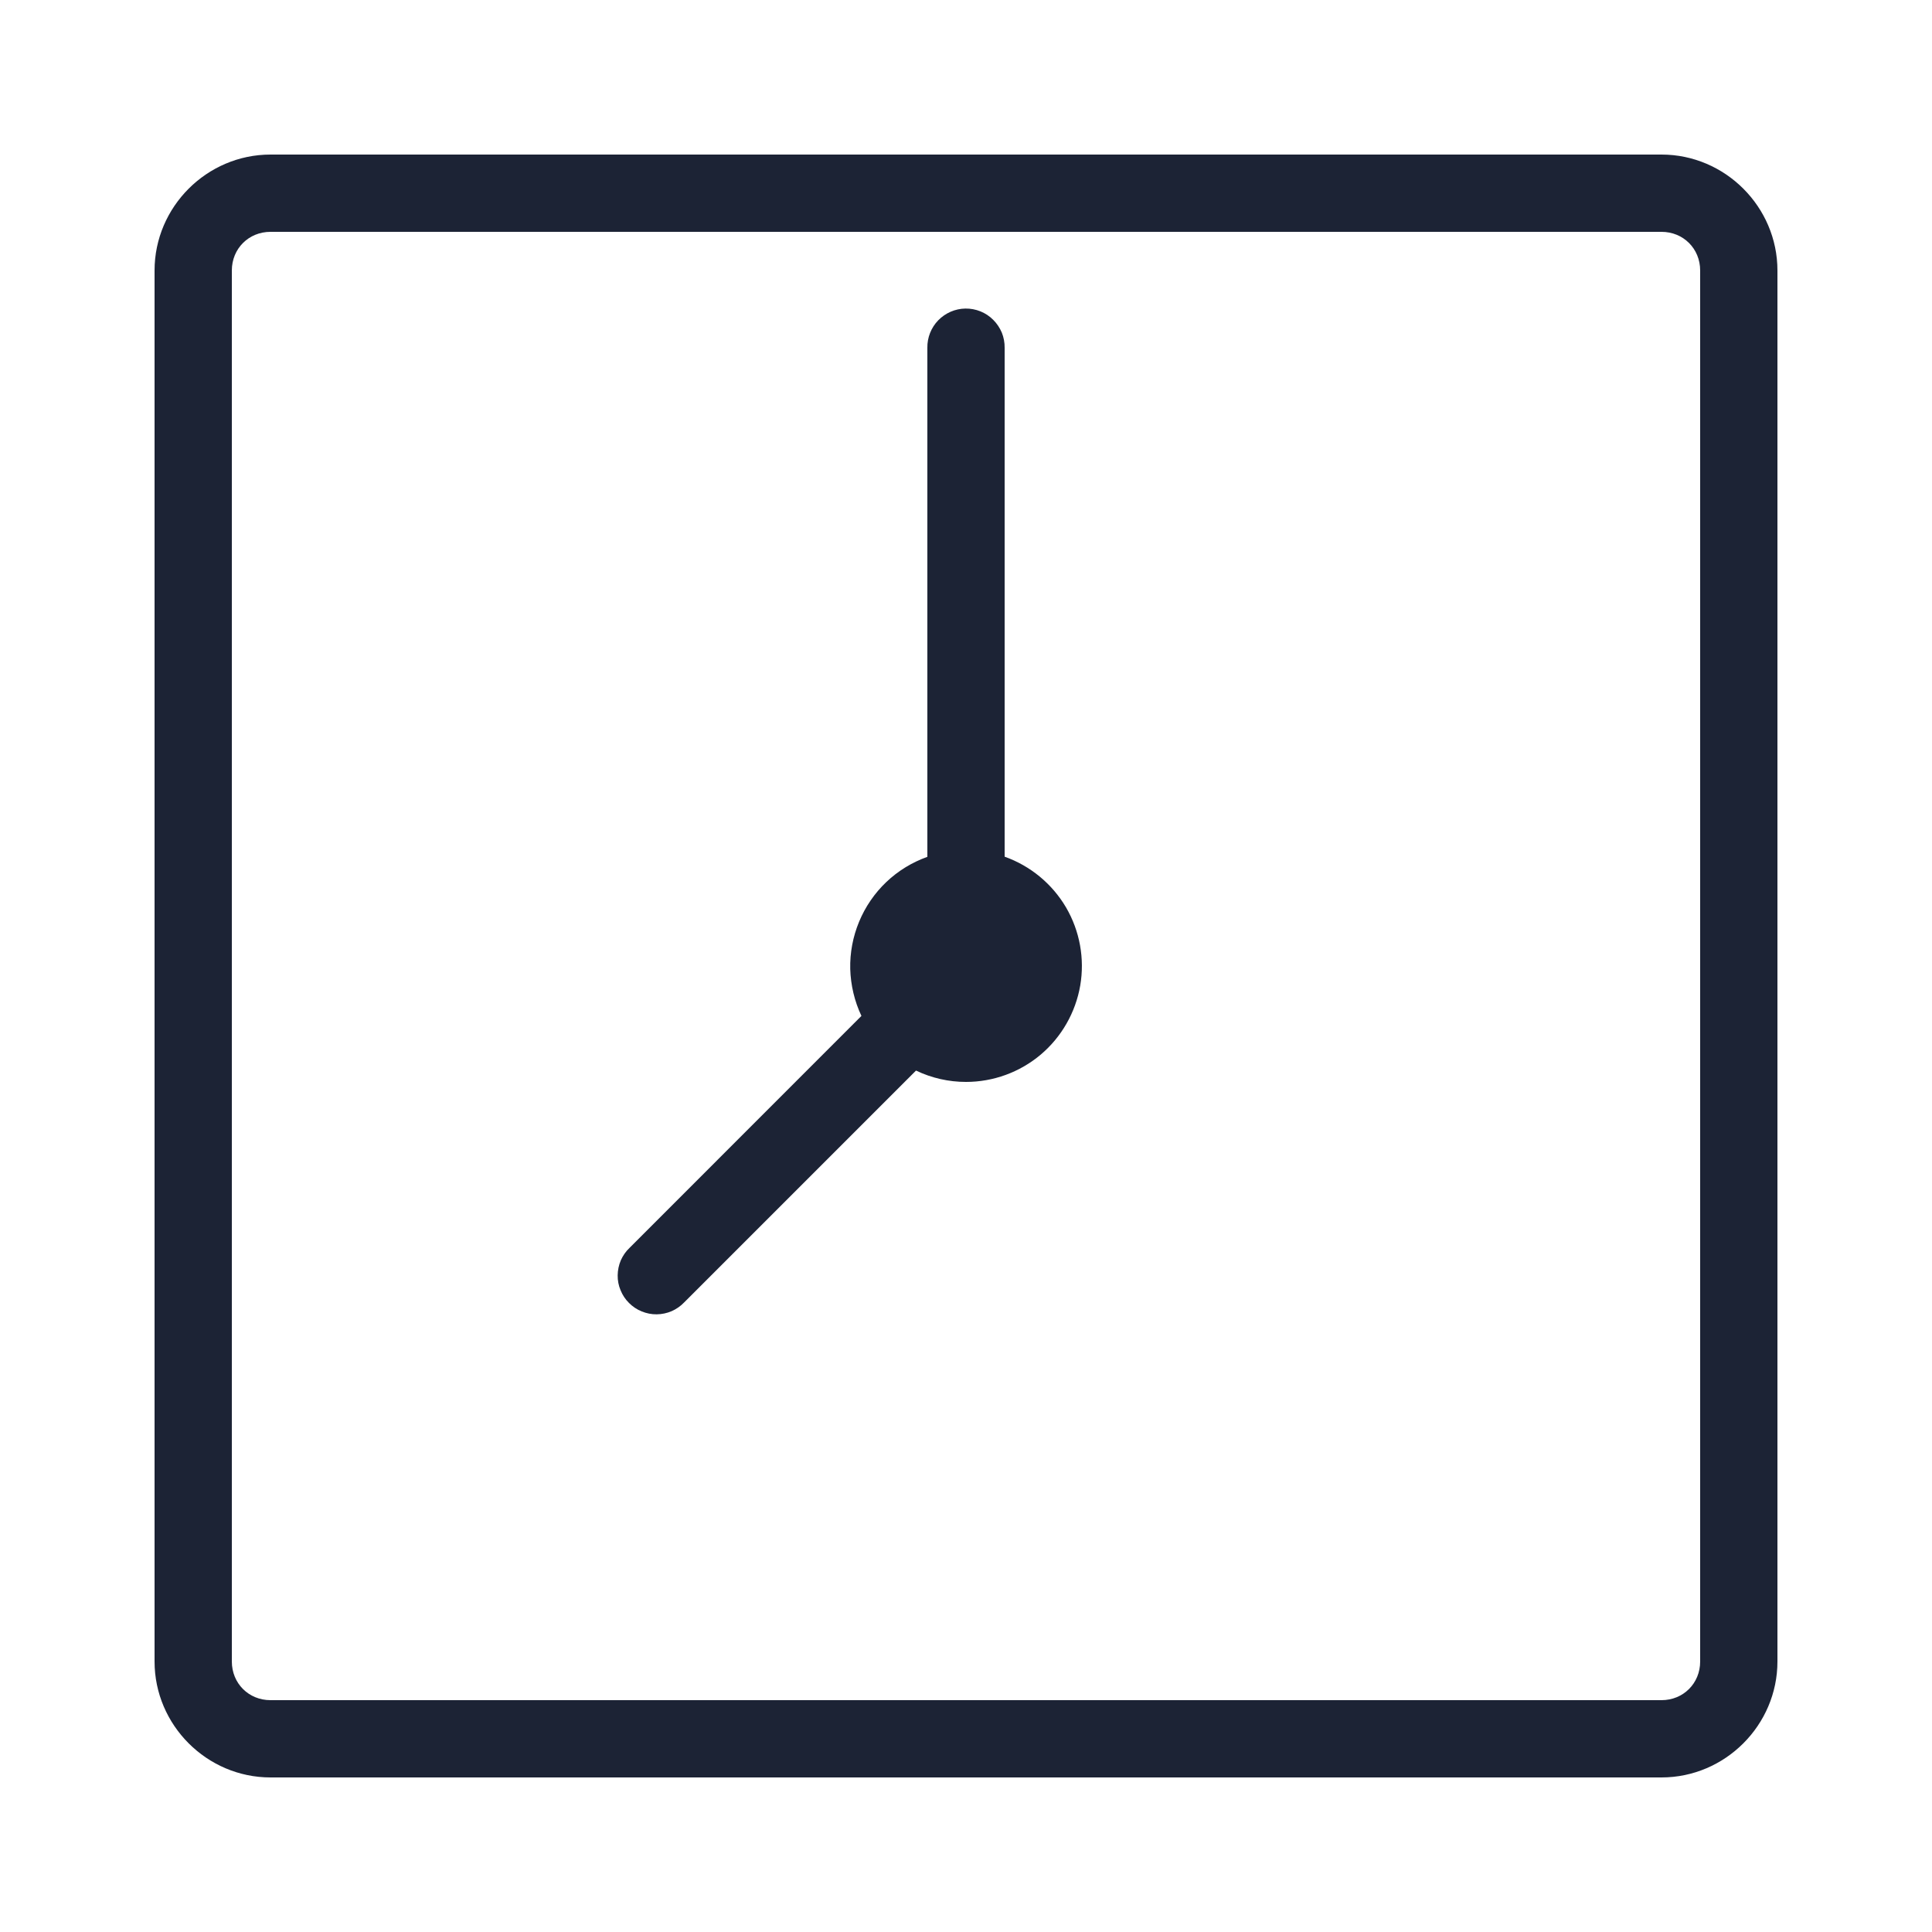 <svg width="24" height="24" viewBox="0 0 24 24" fill="none" xmlns="http://www.w3.org/2000/svg">
<g id="Square Clock">
<path id="Vector" d="M3.36 1.92C2.57 1.92 1.92 2.57 1.92 3.36V20.64C1.92 21.43 2.57 22.08 3.36 22.08H20.64C21.43 22.08 22.08 21.43 22.08 20.64V3.36C22.08 2.57 21.43 1.92 20.64 1.92H3.36ZM3.36 2.88H20.64C20.911 2.88 21.12 3.089 21.12 3.36V20.64C21.12 20.911 20.911 21.12 20.64 21.12H3.36C3.089 21.12 2.88 20.911 2.88 20.64V3.36C2.88 3.089 3.089 2.88 3.36 2.88ZM11.992 3.833C11.865 3.835 11.744 3.888 11.655 3.979C11.567 4.07 11.518 4.193 11.52 4.32V10.644C11.33 10.712 11.156 10.818 11.01 10.957C10.864 11.096 10.749 11.264 10.672 11.45C10.595 11.636 10.557 11.836 10.562 12.038C10.568 12.239 10.615 12.438 10.701 12.62L7.821 15.501C7.774 15.545 7.738 15.598 7.712 15.656C7.687 15.715 7.674 15.778 7.673 15.842C7.672 15.906 7.684 15.969 7.709 16.028C7.733 16.087 7.768 16.141 7.814 16.186C7.859 16.231 7.912 16.267 7.972 16.291C8.031 16.315 8.094 16.328 8.158 16.327C8.222 16.326 8.285 16.313 8.343 16.288C8.402 16.262 8.455 16.225 8.499 16.179L11.379 13.299C11.573 13.392 11.785 13.44 12 13.44C12.339 13.44 12.668 13.32 12.928 13.101C13.187 12.882 13.361 12.578 13.419 12.243C13.476 11.909 13.414 11.565 13.242 11.271C13.07 10.979 12.8 10.756 12.48 10.642V4.32C12.481 4.256 12.469 4.192 12.445 4.132C12.42 4.073 12.384 4.019 12.339 3.974C12.294 3.928 12.239 3.892 12.18 3.868C12.12 3.844 12.057 3.832 11.992 3.833Z" fill="#1C2335"/>
</g>
</svg>
